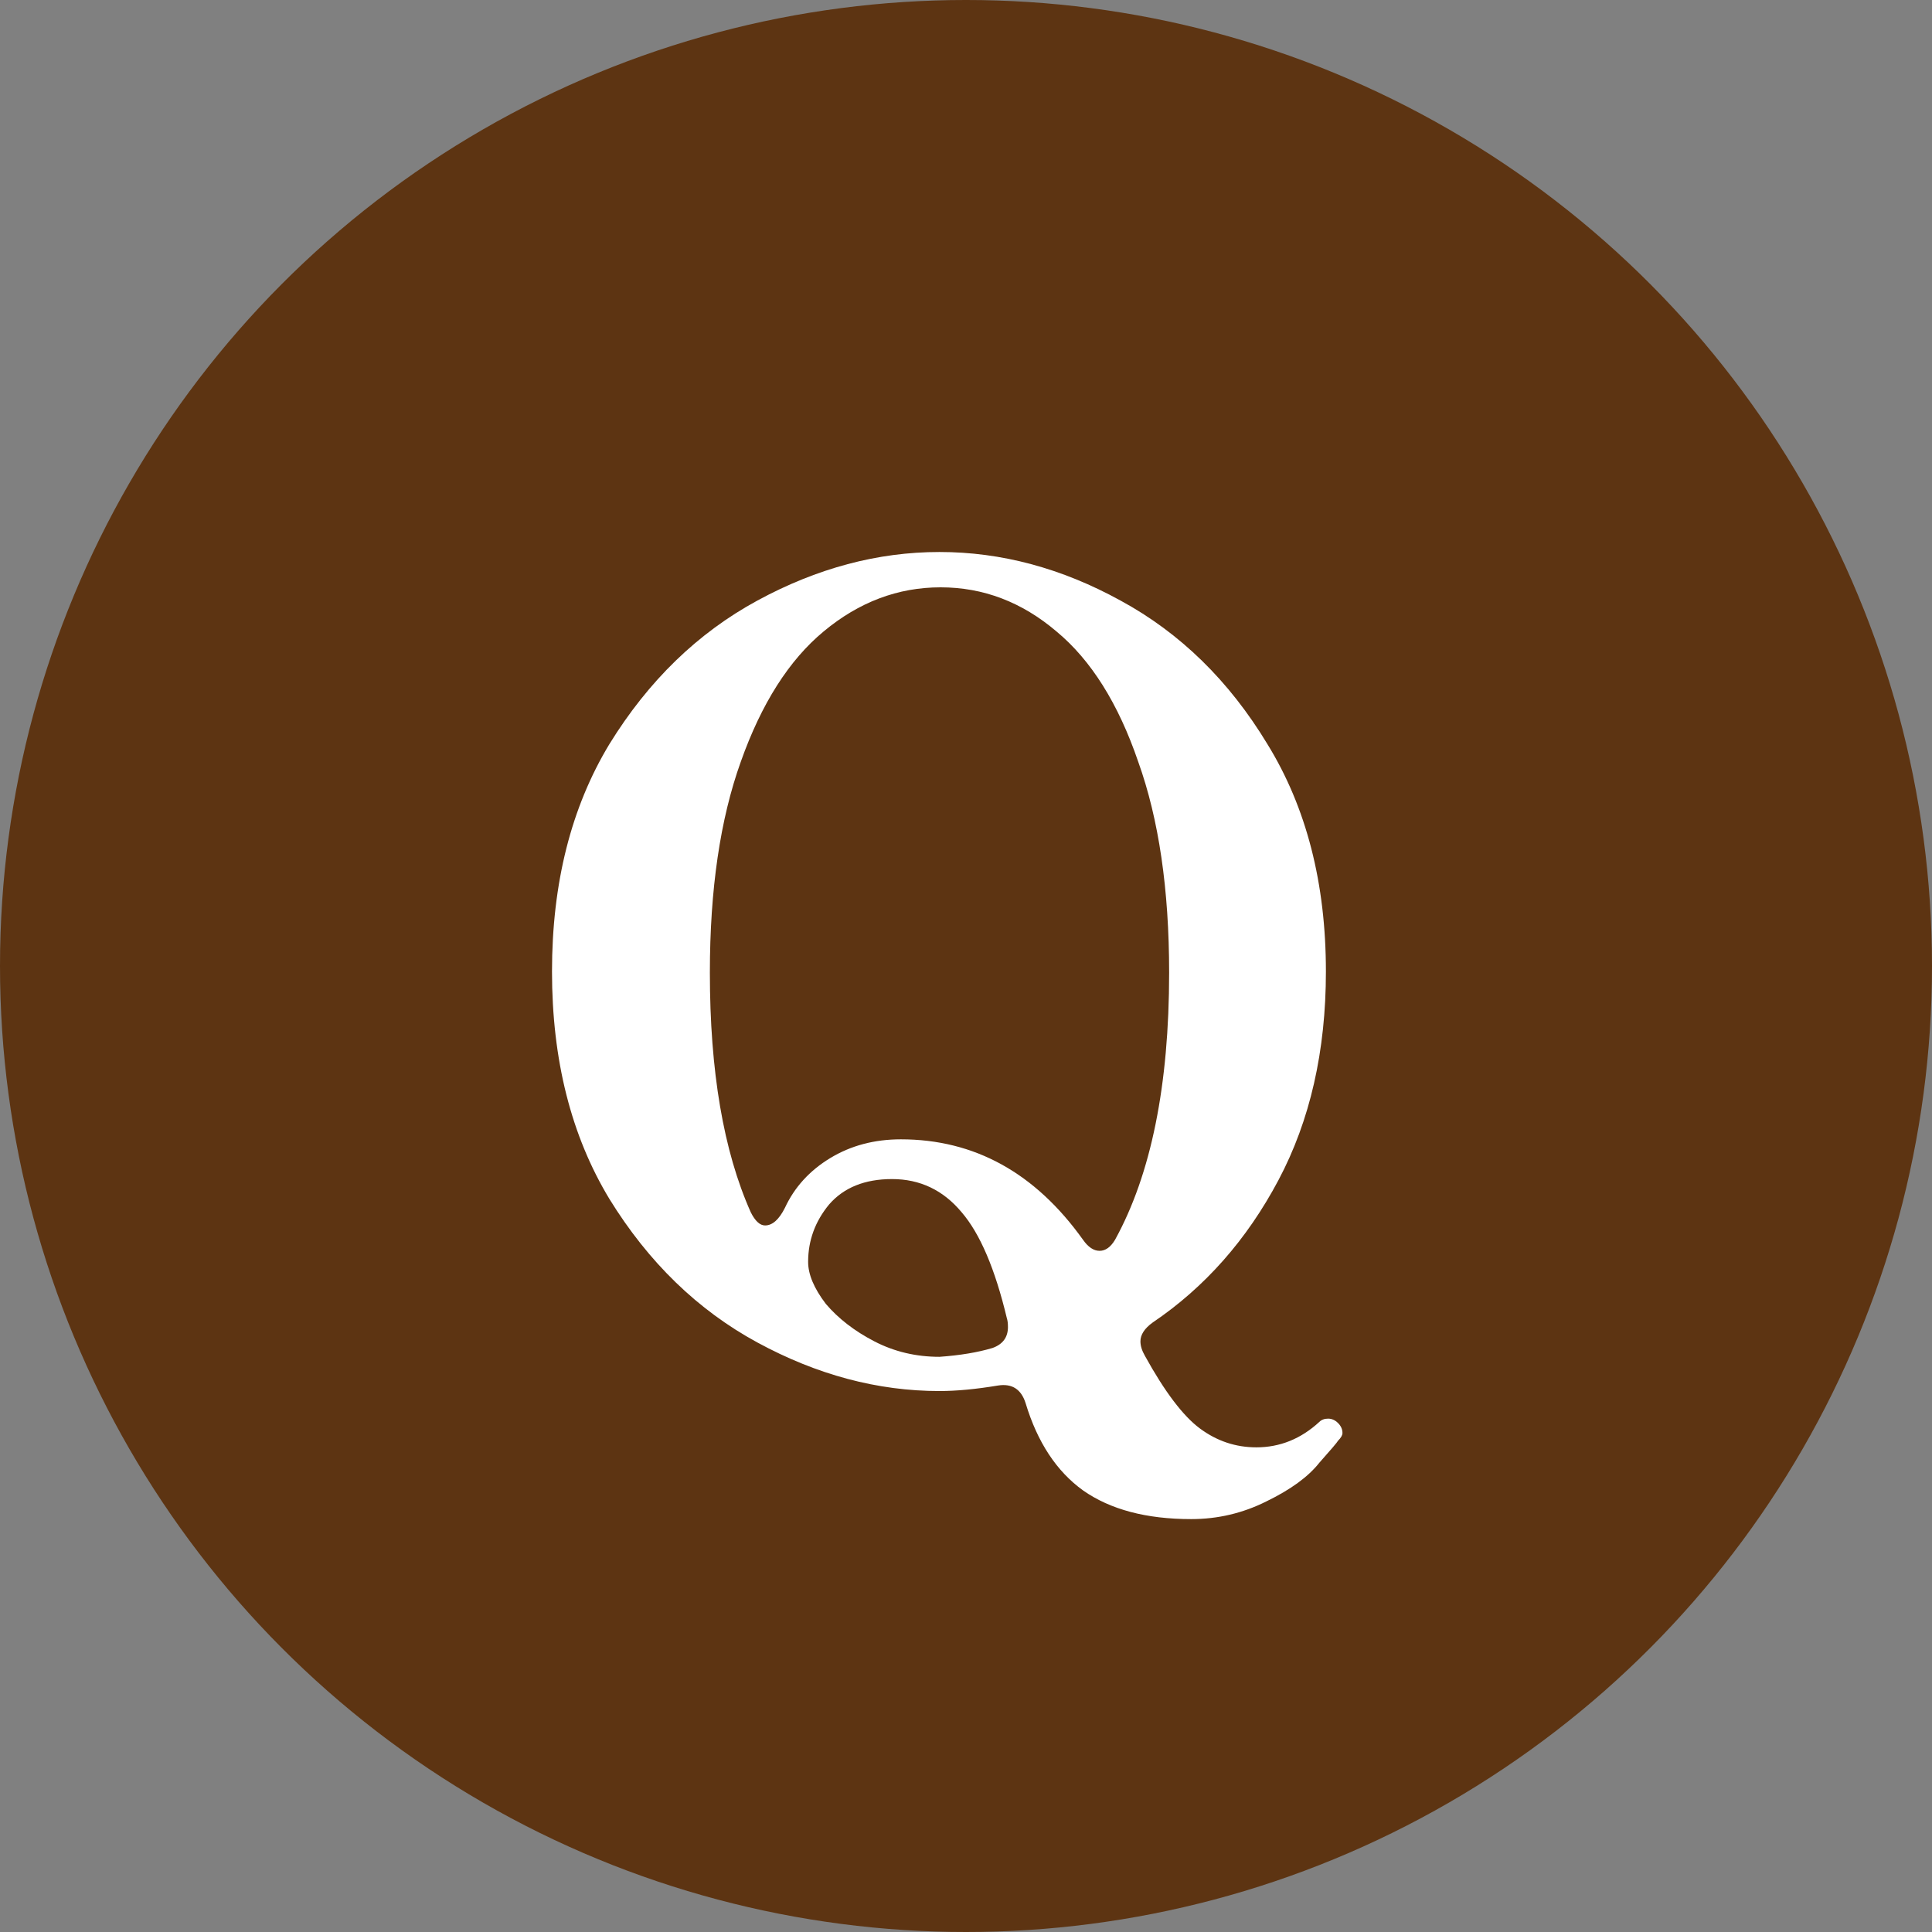 <svg width="42" height="42" viewBox="0 0 42 42" fill="none" xmlns="http://www.w3.org/2000/svg">
<rect x="0" y="0" width="42" height="42" fill="#808080" stroke="none"/>
<circle cx="21" cy="21" r="21" fill="#5D3412"/>
<path d="M29.088 30.936C29.152 31 29.184 31.072 29.184 31.152C29.184 31.2 29.152 31.256 29.088 31.32C29.072 31.352 28.936 31.512 28.68 31.8C28.44 32.104 28.056 32.384 27.528 32.64C27.016 32.896 26.472 33.024 25.896 33.024C24.92 33.024 24.136 32.816 23.544 32.4C22.968 31.984 22.552 31.352 22.296 30.504C22.2 30.2 22 30.072 21.696 30.12C21.216 30.2 20.792 30.24 20.424 30.24C19.08 30.24 17.76 29.888 16.464 29.184C15.168 28.48 14.096 27.44 13.248 26.064C12.416 24.688 12 23.04 12 21.12C12 19.2 12.416 17.552 13.248 16.176C14.096 14.8 15.168 13.76 16.464 13.056C17.76 12.352 19.08 12 20.424 12C21.768 12 23.08 12.352 24.36 13.056C25.656 13.76 26.72 14.8 27.552 16.176C28.4 17.552 28.824 19.2 28.824 21.12C28.824 22.848 28.48 24.36 27.792 25.656C27.104 26.952 26.192 27.984 25.056 28.752C24.88 28.88 24.792 29.016 24.792 29.16C24.792 29.256 24.824 29.36 24.888 29.472C25.32 30.256 25.72 30.784 26.088 31.056C26.456 31.328 26.864 31.464 27.312 31.464C27.824 31.464 28.28 31.28 28.68 30.912C28.728 30.864 28.792 30.84 28.872 30.84C28.952 30.84 29.024 30.872 29.088 30.936ZM16.32 26.352C16.416 26.544 16.52 26.64 16.632 26.64C16.792 26.64 16.936 26.512 17.064 26.256C17.272 25.808 17.6 25.448 18.048 25.176C18.496 24.904 19.008 24.768 19.584 24.768C21.184 24.768 22.504 25.496 23.544 26.952C23.656 27.112 23.776 27.192 23.904 27.192C24.032 27.192 24.144 27.112 24.24 26.952C25.024 25.528 25.416 23.592 25.416 21.144C25.416 19.336 25.192 17.808 24.744 16.56C24.312 15.296 23.72 14.352 22.968 13.728C22.216 13.088 21.376 12.768 20.448 12.768C19.52 12.768 18.672 13.088 17.904 13.728C17.152 14.352 16.552 15.296 16.104 16.56C15.656 17.808 15.432 19.336 15.432 21.144C15.432 23.288 15.728 25.024 16.32 26.352ZM17.568 27.432C17.568 27.704 17.696 28.008 17.952 28.344C18.224 28.664 18.576 28.936 19.008 29.16C19.44 29.384 19.912 29.496 20.424 29.496C20.872 29.464 21.256 29.4 21.576 29.304C21.8 29.224 21.912 29.072 21.912 28.848C21.912 28.768 21.904 28.704 21.888 28.656C21.632 27.584 21.304 26.816 20.904 26.352C20.504 25.872 20 25.632 19.392 25.632C18.8 25.632 18.344 25.816 18.024 26.184C17.72 26.552 17.568 26.968 17.568 27.432Z" fill="white"/>
</svg>
